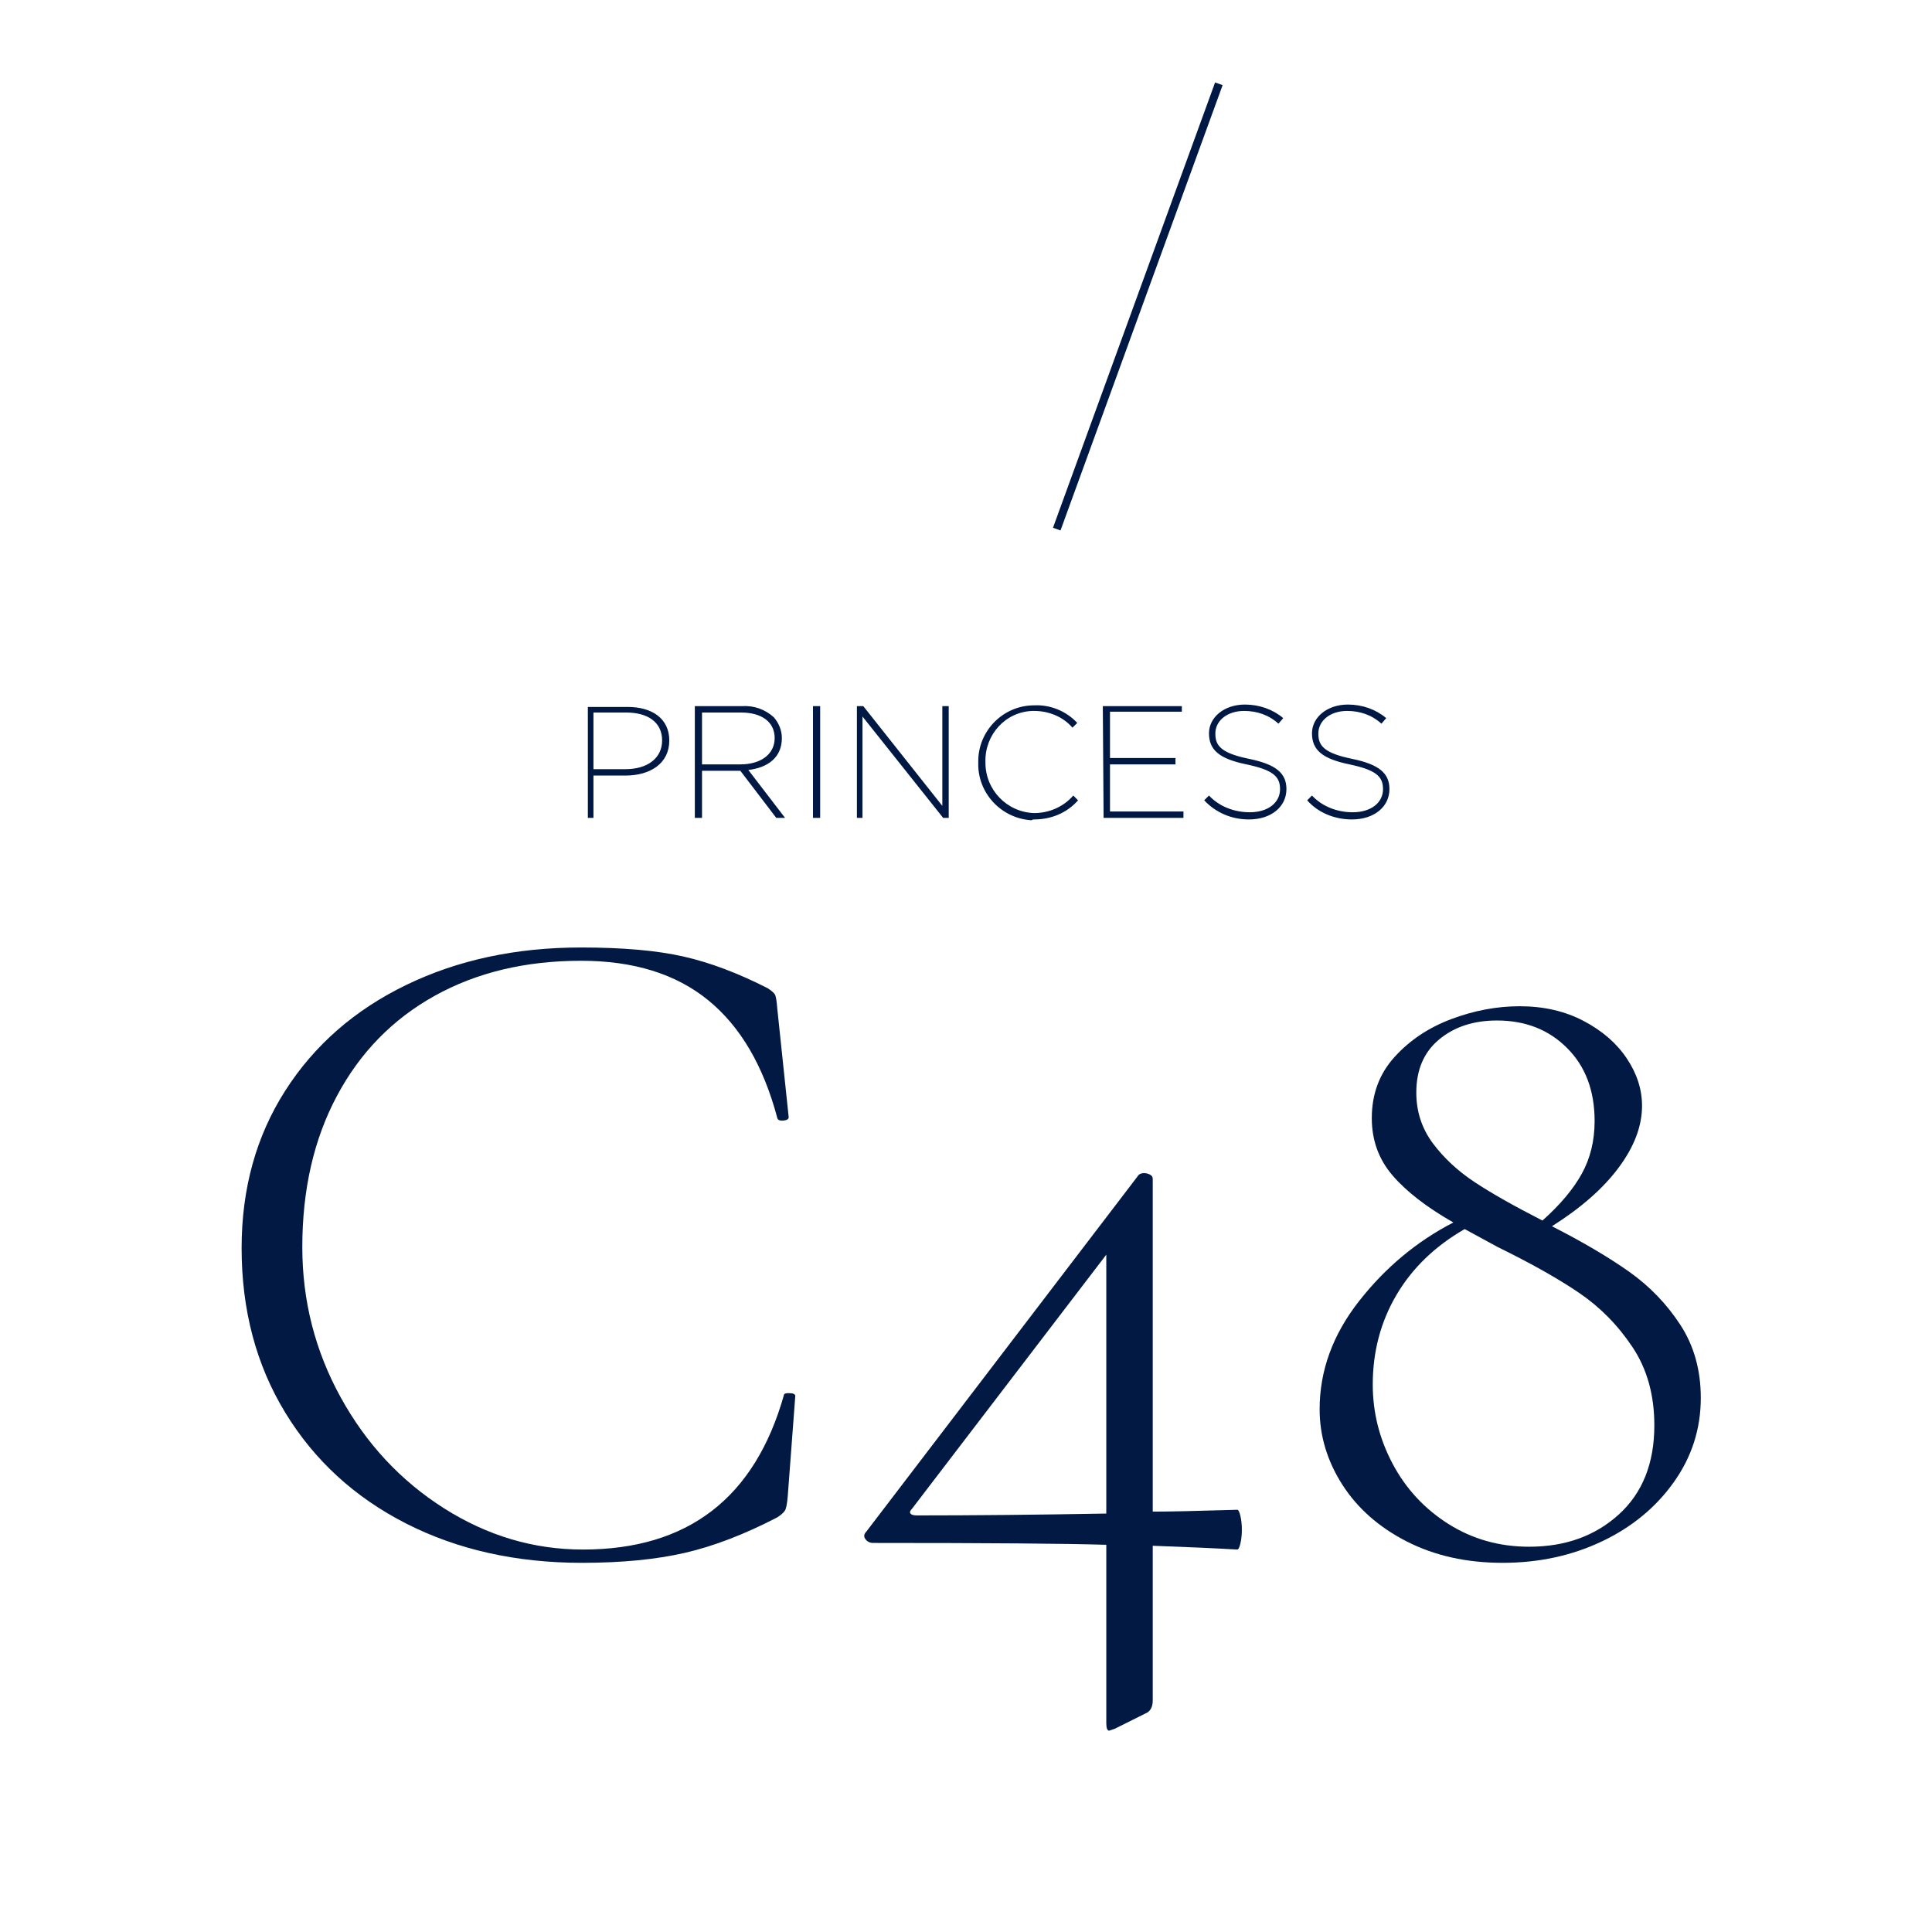 <?xml version="1.0" encoding="UTF-8"?>
<svg xmlns="http://www.w3.org/2000/svg" xmlns:xlink="http://www.w3.org/1999/xlink" width="500" zoomAndPan="magnify" viewBox="0 0 375 375" height="500" preserveAspectRatio="xMidYMid meet" version="1.0">
  <defs>
    <g></g>
    <clipPath id="3ede87f6ee">
      <rect x="0" width="301" y="0" height="224"></rect>
    </clipPath>
  </defs>
  <g transform="matrix(1, 0, 0, 1, 37, 131)">
    <g clip-path="url(#3ede87f6ee)">
      <g fill="#011943" fill-opacity="1">
        <g transform="translate(0.881, 169.953)">
          <g>
            <path d="M 74.906 -117.047 C 83 -117.047 89.617 -116.461 94.766 -115.297 C 99.922 -114.129 105.383 -112.07 111.156 -109.125 C 111.895 -108.633 112.352 -108.234 112.531 -107.922 C 112.719 -107.617 112.875 -106.672 113 -105.078 L 115.203 -84.109 C 115.203 -83.734 114.863 -83.516 114.188 -83.453 C 113.508 -83.391 113.113 -83.547 113 -83.922 C 110.301 -94.098 105.82 -101.734 99.562 -106.828 C 93.301 -111.922 85.082 -114.469 74.906 -114.469 C 64.102 -114.469 54.625 -112.195 46.469 -107.656 C 38.312 -103.113 31.992 -96.641 27.516 -88.234 C 23.035 -79.836 20.797 -70.055 20.797 -58.891 C 20.797 -48.461 23.281 -38.738 28.25 -29.719 C 33.219 -20.695 39.906 -13.52 48.312 -8.188 C 56.719 -2.852 65.703 -0.188 75.266 -0.188 C 95.629 -0.188 108.633 -10.188 114.281 -30.188 C 114.281 -30.426 114.586 -30.547 115.203 -30.547 C 116.055 -30.547 116.484 -30.363 116.484 -30 L 115.016 -10.484 C 114.891 -9.016 114.703 -8.094 114.453 -7.719 C 114.211 -7.352 113.727 -6.926 113 -6.438 C 106.613 -3.125 100.629 -0.828 95.047 0.453 C 89.461 1.742 82.805 2.391 75.078 2.391 C 62.328 2.391 50.953 -0.148 40.953 -5.234 C 30.953 -10.328 23.129 -17.504 17.484 -26.766 C 11.836 -36.035 9.016 -46.68 9.016 -58.703 C 9.016 -70.234 11.836 -80.414 17.484 -89.25 C 23.129 -98.082 30.953 -104.922 40.953 -109.766 C 50.953 -114.617 62.27 -117.047 74.906 -117.047 Z M 74.906 -117.047 "></path>
          </g>
        </g>
      </g>
      <g fill="#011943" fill-opacity="1">
        <g transform="translate(127.309, 169.953)">
          <g>
            <path d="M 75.828 -7.906 C 76.066 -7.906 76.273 -7.504 76.453 -6.703 C 76.641 -5.91 76.734 -5.023 76.734 -4.047 C 76.734 -3.066 76.641 -2.176 76.453 -1.375 C 76.273 -0.582 76.066 -0.188 75.828 -0.188 C 71.773 -0.426 66.312 -0.672 59.438 -0.922 L 59.438 29.078 C 59.438 30.422 58.945 31.281 57.969 31.656 L 52.078 34.594 C 51.348 34.844 50.984 34.969 50.984 34.969 C 50.609 34.969 50.422 34.477 50.422 33.5 L 50.422 -1.109 C 42.691 -1.348 27.602 -1.469 5.156 -1.469 C 4.539 -1.469 4.047 -1.711 3.672 -2.203 C 3.305 -2.691 3.367 -3.188 3.859 -3.688 L 56.688 -72.875 C 56.926 -73.125 57.289 -73.25 57.781 -73.25 C 58.156 -73.25 58.523 -73.156 58.891 -72.969 C 59.254 -72.781 59.438 -72.504 59.438 -72.141 L 59.438 -7.547 C 62.508 -7.547 67.973 -7.664 75.828 -7.906 Z M 13.625 -6.812 C 24.664 -6.812 36.93 -6.93 50.422 -7.172 L 50.422 -57.422 L 12.703 -8.094 C 12.328 -7.727 12.234 -7.422 12.422 -7.172 C 12.609 -6.93 13.008 -6.812 13.625 -6.812 Z M 13.625 -6.812 "></path>
          </g>
        </g>
      </g>
      <g fill="#011943" fill-opacity="1">
        <g transform="translate(210.123, 169.953)">
          <g>
            <path d="M 54.109 -62.938 C 60.117 -59.875 65.113 -56.93 69.094 -54.109 C 73.082 -51.285 76.395 -47.848 79.031 -43.797 C 81.676 -39.742 83 -35.02 83 -29.625 C 83 -23.613 81.25 -18.156 77.75 -13.25 C 74.258 -8.344 69.598 -4.508 63.766 -1.75 C 57.941 1.008 51.531 2.391 44.531 2.391 C 37.539 2.391 31.344 1.008 25.938 -1.75 C 20.539 -4.508 16.367 -8.188 13.422 -12.781 C 10.484 -17.383 9.016 -22.266 9.016 -27.422 C 9.016 -34.898 11.562 -41.891 16.656 -48.391 C 21.75 -54.898 27.852 -59.992 34.969 -63.672 C 29.812 -66.617 25.883 -69.656 23.188 -72.781 C 20.488 -75.914 19.141 -79.629 19.141 -83.922 C 19.141 -88.578 20.609 -92.531 23.547 -95.781 C 26.492 -99.039 30.176 -101.5 34.594 -103.156 C 39.008 -104.812 43.426 -105.641 47.844 -105.641 C 52.508 -105.641 56.648 -104.688 60.266 -102.781 C 63.891 -100.875 66.68 -98.445 68.641 -95.5 C 70.609 -92.562 71.594 -89.5 71.594 -86.312 C 71.594 -82.383 70.086 -78.395 67.078 -74.344 C 64.078 -70.301 59.754 -66.5 54.109 -62.938 Z M 27.781 -88.891 C 27.781 -85.203 28.852 -81.914 31 -79.031 C 33.156 -76.156 35.859 -73.645 39.109 -71.5 C 42.359 -69.352 46.742 -66.867 52.266 -64.047 C 55.703 -67.109 58.25 -70.141 59.906 -73.141 C 61.562 -76.148 62.391 -79.555 62.391 -83.359 C 62.391 -89.254 60.609 -93.977 57.047 -97.531 C 53.492 -101.094 48.957 -102.875 43.438 -102.875 C 38.895 -102.875 35.148 -101.645 32.203 -99.188 C 29.254 -96.738 27.781 -93.305 27.781 -88.891 Z M 49.688 -0.734 C 56.676 -0.734 62.473 -2.816 67.078 -6.984 C 71.68 -11.16 73.984 -16.93 73.984 -24.297 C 73.984 -30.18 72.57 -35.238 69.75 -39.469 C 66.926 -43.707 63.488 -47.207 59.438 -49.969 C 55.395 -52.727 50.117 -55.703 43.609 -58.891 L 37.172 -62.391 C 31.41 -59.078 26.992 -54.812 23.922 -49.594 C 20.859 -44.383 19.328 -38.586 19.328 -32.203 C 19.328 -26.805 20.613 -21.68 23.188 -16.828 C 25.758 -11.984 29.375 -8.086 34.031 -5.141 C 38.695 -2.203 43.914 -0.734 49.688 -0.734 Z M 49.688 -0.734 "></path>
          </g>
        </g>
      </g>
    </g>
  </g>
  <path fill="#001844" d="M 113.793 158.746 L 115.188 158.746 L 115.188 150.535 L 121.387 150.535 C 126.188 150.535 129.91 148.215 129.91 143.723 C 129.91 139.539 126.652 137.219 121.852 137.219 L 114.102 137.219 L 114.102 158.746 Z M 115.188 149.297 L 115.188 138.301 L 121.539 138.301 C 125.723 138.301 128.516 140.16 128.516 143.723 C 128.516 147.129 125.723 149.297 121.387 149.297 Z M 136.262 148.367 L 136.262 138.301 L 143.855 138.301 C 147.883 138.301 150.363 140.16 150.363 143.258 C 150.363 146.355 147.73 148.367 143.699 148.367 Z M 134.867 158.746 L 136.262 158.746 L 136.262 149.605 L 143.699 149.605 L 150.672 158.746 L 152.379 158.746 L 145.25 149.453 C 149.125 148.988 151.758 146.973 151.758 143.258 C 151.758 141.707 151.137 140.316 150.207 139.23 C 148.504 137.684 146.336 136.906 144.012 137.062 L 134.867 137.062 Z M 157.801 158.746 L 159.195 158.746 L 159.195 137.062 L 157.801 137.062 Z M 166.172 158.746 L 167.41 158.746 L 167.41 139.074 L 183.062 158.746 L 184.145 158.746 L 184.145 137.062 L 182.906 137.062 L 182.906 156.422 L 167.566 137.062 L 166.324 137.062 L 166.324 158.746 Z M 200.727 159.055 C 203.98 159.055 207.082 157.816 209.25 155.34 L 208.32 154.41 C 206.461 156.578 203.672 157.816 200.727 157.816 C 195.457 157.66 191.273 153.324 191.273 148.059 L 191.273 147.902 C 191.121 142.637 195.148 138.145 200.418 137.992 C 200.57 137.992 200.57 137.992 200.727 137.992 C 203.516 137.992 206.305 139.074 208.164 141.242 L 209.094 140.316 C 206.926 137.992 203.828 136.754 200.727 136.906 C 194.684 136.906 189.879 141.863 189.879 147.75 C 189.879 147.902 189.879 147.902 189.879 148.059 C 189.723 153.945 194.375 158.898 200.262 159.211 C 200.418 159.055 200.57 159.055 200.727 159.055 Z M 214.207 158.746 L 229.707 158.746 L 229.707 157.508 L 215.449 157.508 L 215.449 148.367 L 228.156 148.367 L 228.156 147.129 L 215.449 147.129 L 215.449 138.145 L 229.395 138.145 L 229.395 137.062 L 214.055 137.062 Z M 242.414 159.055 C 246.75 159.055 249.695 156.578 249.695 153.168 C 249.695 150.07 247.68 148.367 242.414 147.285 C 237.145 146.199 235.902 144.805 235.902 142.484 L 235.902 142.328 C 235.902 140.004 238.074 137.992 241.48 137.992 C 243.961 137.992 246.285 138.766 248.145 140.469 L 249.074 139.387 C 247.062 137.684 244.426 136.754 241.637 136.754 C 237.609 136.754 234.664 139.23 234.664 142.328 C 234.664 145.582 236.68 147.285 241.949 148.367 C 247.062 149.453 248.457 150.691 248.457 153.168 C 248.457 155.801 246.133 157.66 242.566 157.66 C 239.621 157.66 236.68 156.578 234.664 154.41 L 233.734 155.34 C 236.059 157.816 239.156 159.055 242.414 159.055 Z M 262.402 159.055 C 266.742 159.055 269.688 156.578 269.688 153.168 C 269.688 150.07 267.672 148.367 262.402 147.285 C 257.133 146.199 255.895 144.805 255.895 142.484 L 255.895 142.328 C 255.895 140.004 258.062 137.992 261.473 137.992 C 263.953 137.992 266.277 138.766 268.137 140.469 L 269.066 139.387 C 267.051 137.684 264.418 136.754 261.629 136.754 C 257.598 136.754 254.656 139.23 254.656 142.328 C 254.656 145.582 256.668 147.285 261.938 148.367 C 267.051 149.453 268.445 150.691 268.445 153.168 C 268.445 155.801 266.121 157.66 262.559 157.66 C 259.613 157.66 256.668 156.578 254.656 154.41 L 253.723 155.34 C 255.895 157.816 259.148 159.055 262.402 159.055 Z M 262.402 159.055 " fill-opacity="1" fill-rule="nonzero"></path>
  <path stroke-linecap="butt" transform="matrix(1.55, 0, 0, 1.549, 0.049, 0)" fill="none" stroke-linejoin="miter" d="M 152.6 10.5 L 132.3 66.3 " stroke="#001844" stroke-width="1" stroke-opacity="1" stroke-miterlimit="10"></path>
</svg>
